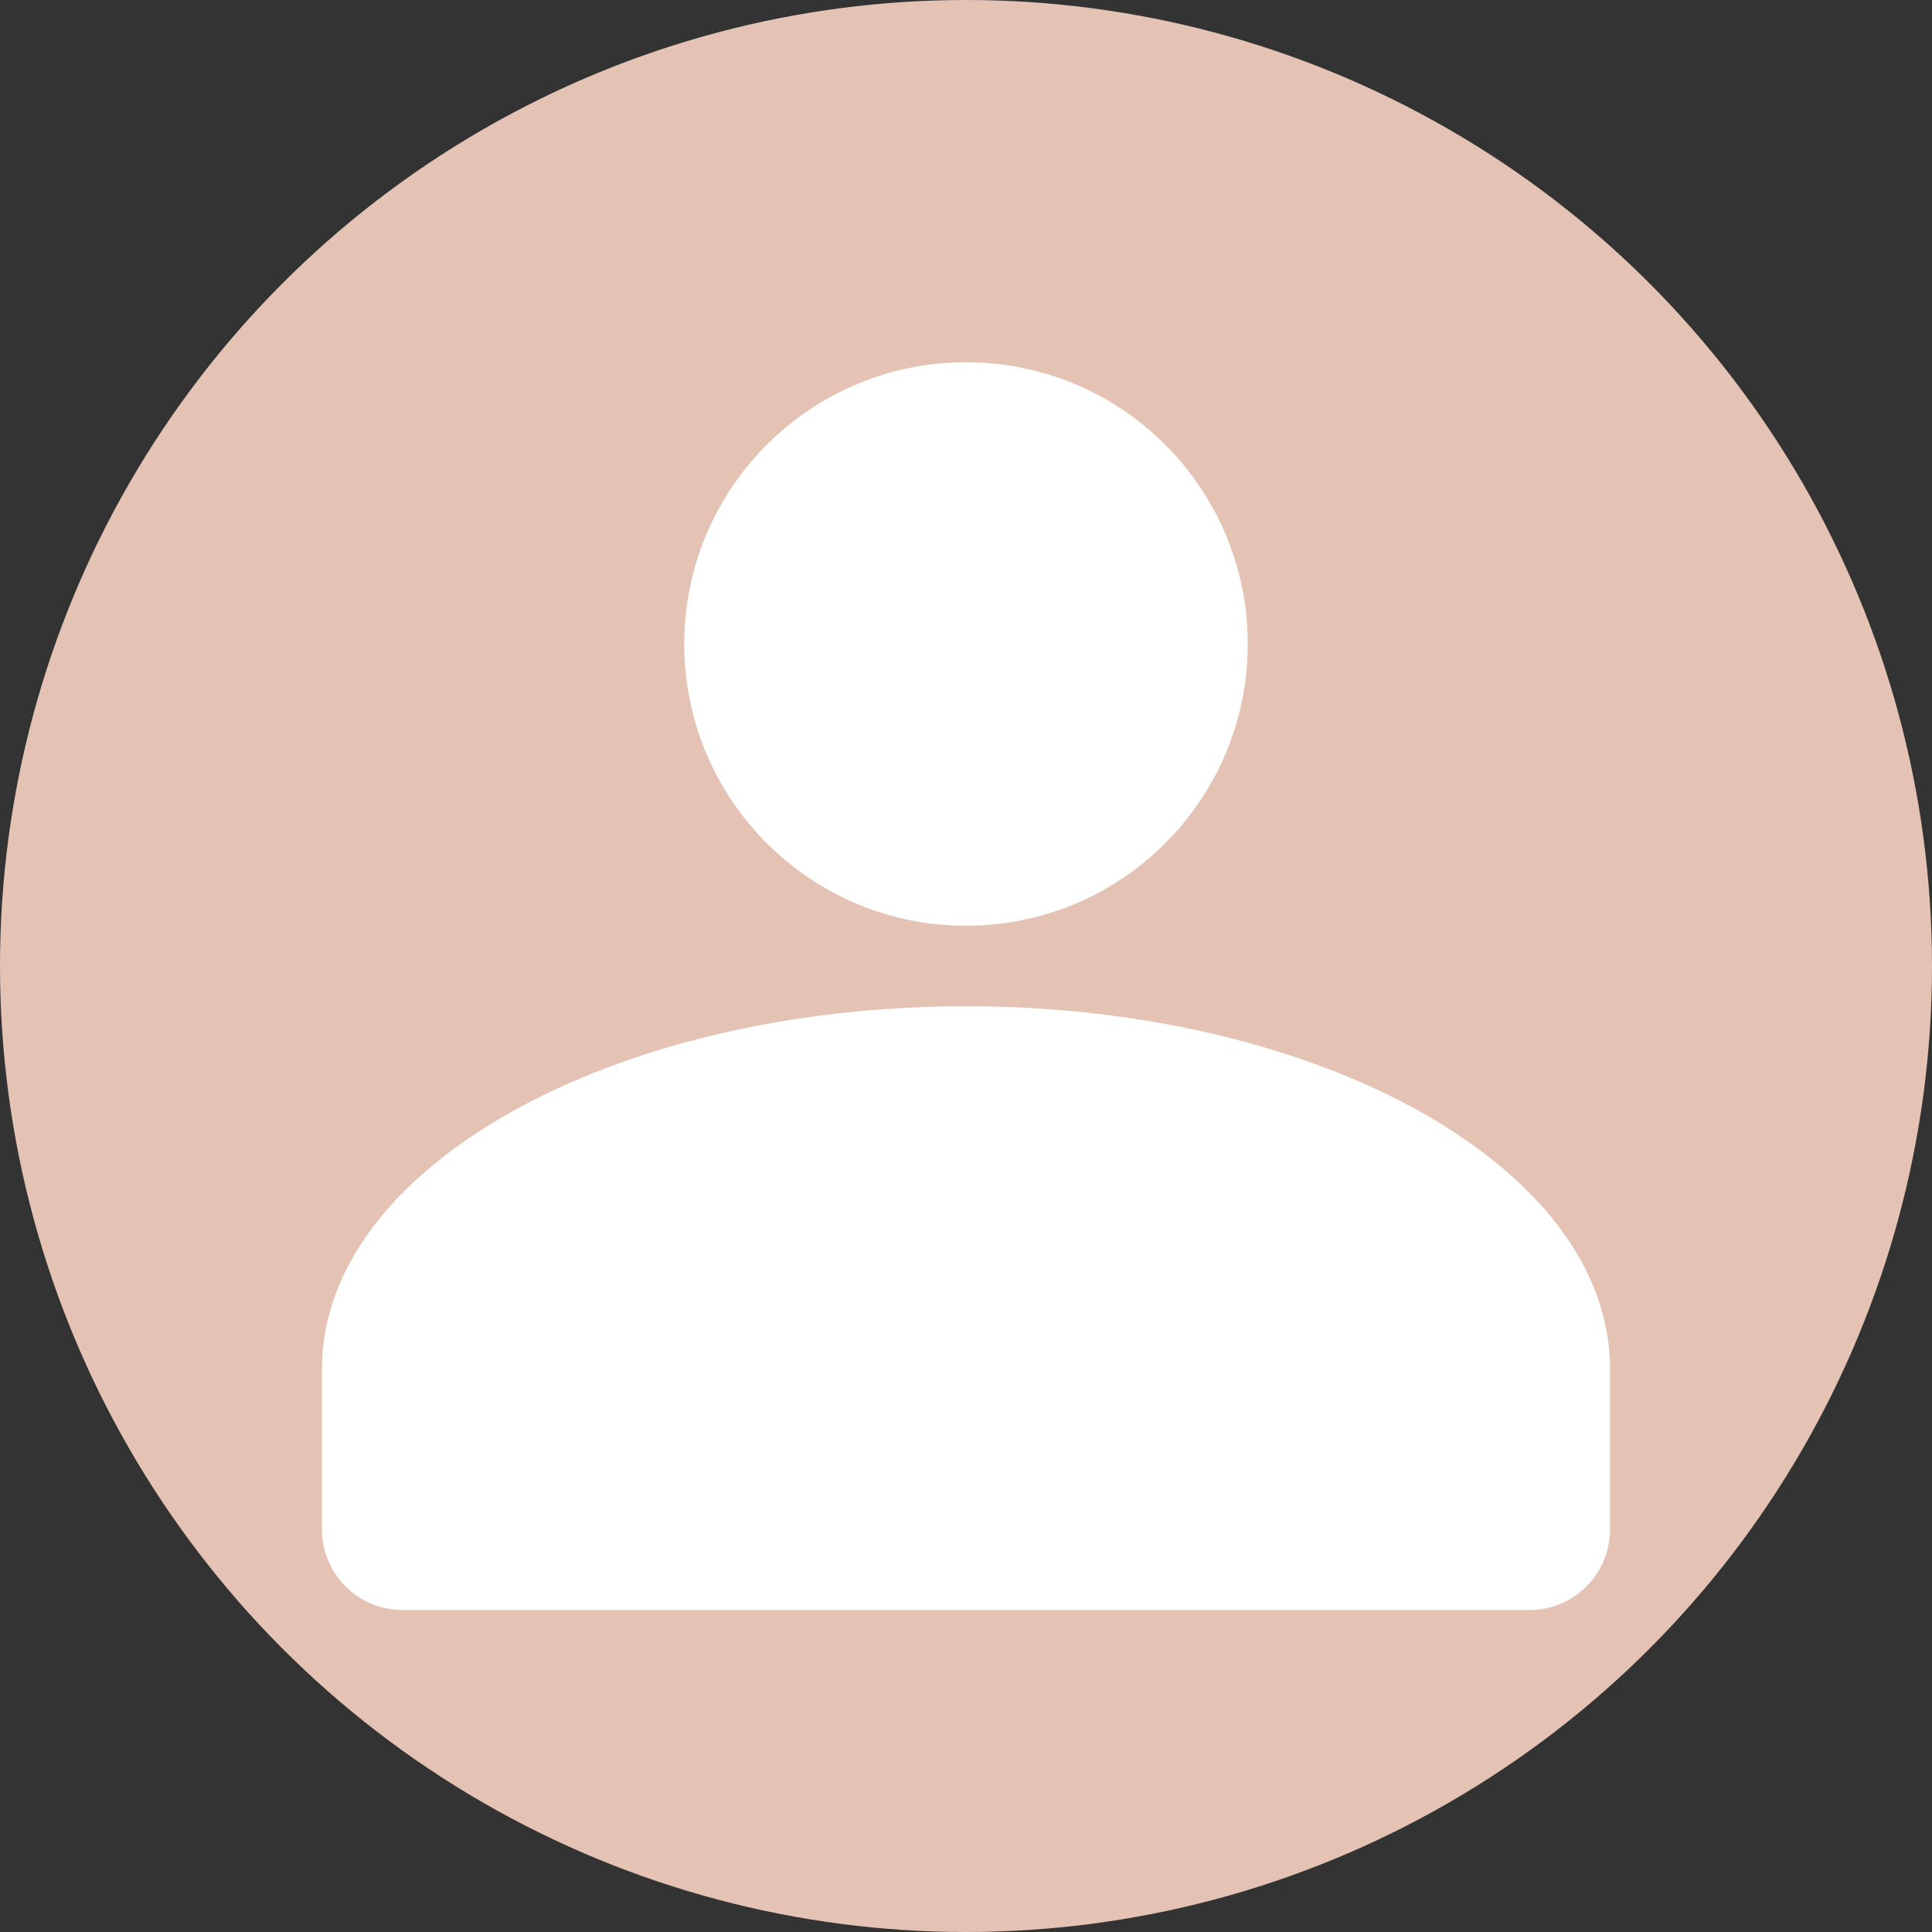<?xml version="1.0" encoding="UTF-8"?>
<svg xmlns="http://www.w3.org/2000/svg" width="100" height="100" viewBox="0 0 24 24">
  <rect x="0" y="0" width="24" height="24" fill="#333333" stroke="none"/>
  <circle cx="12" cy="12" r="12" fill="#e4c3b4"></circle>
  <circle cx="12" cy="8" r="3.5" fill="#ffffff"></circle>
  <path fill="#ffffff" d="M12 12.5c-4.418 0-8 2.014-8 4.5V19c0 0.553 0.447 1 1 1h14c0.553 0 1-0.447 1-1v-2c0-2.486-3.582-4.5-8-4.5z"></path>
</svg>
